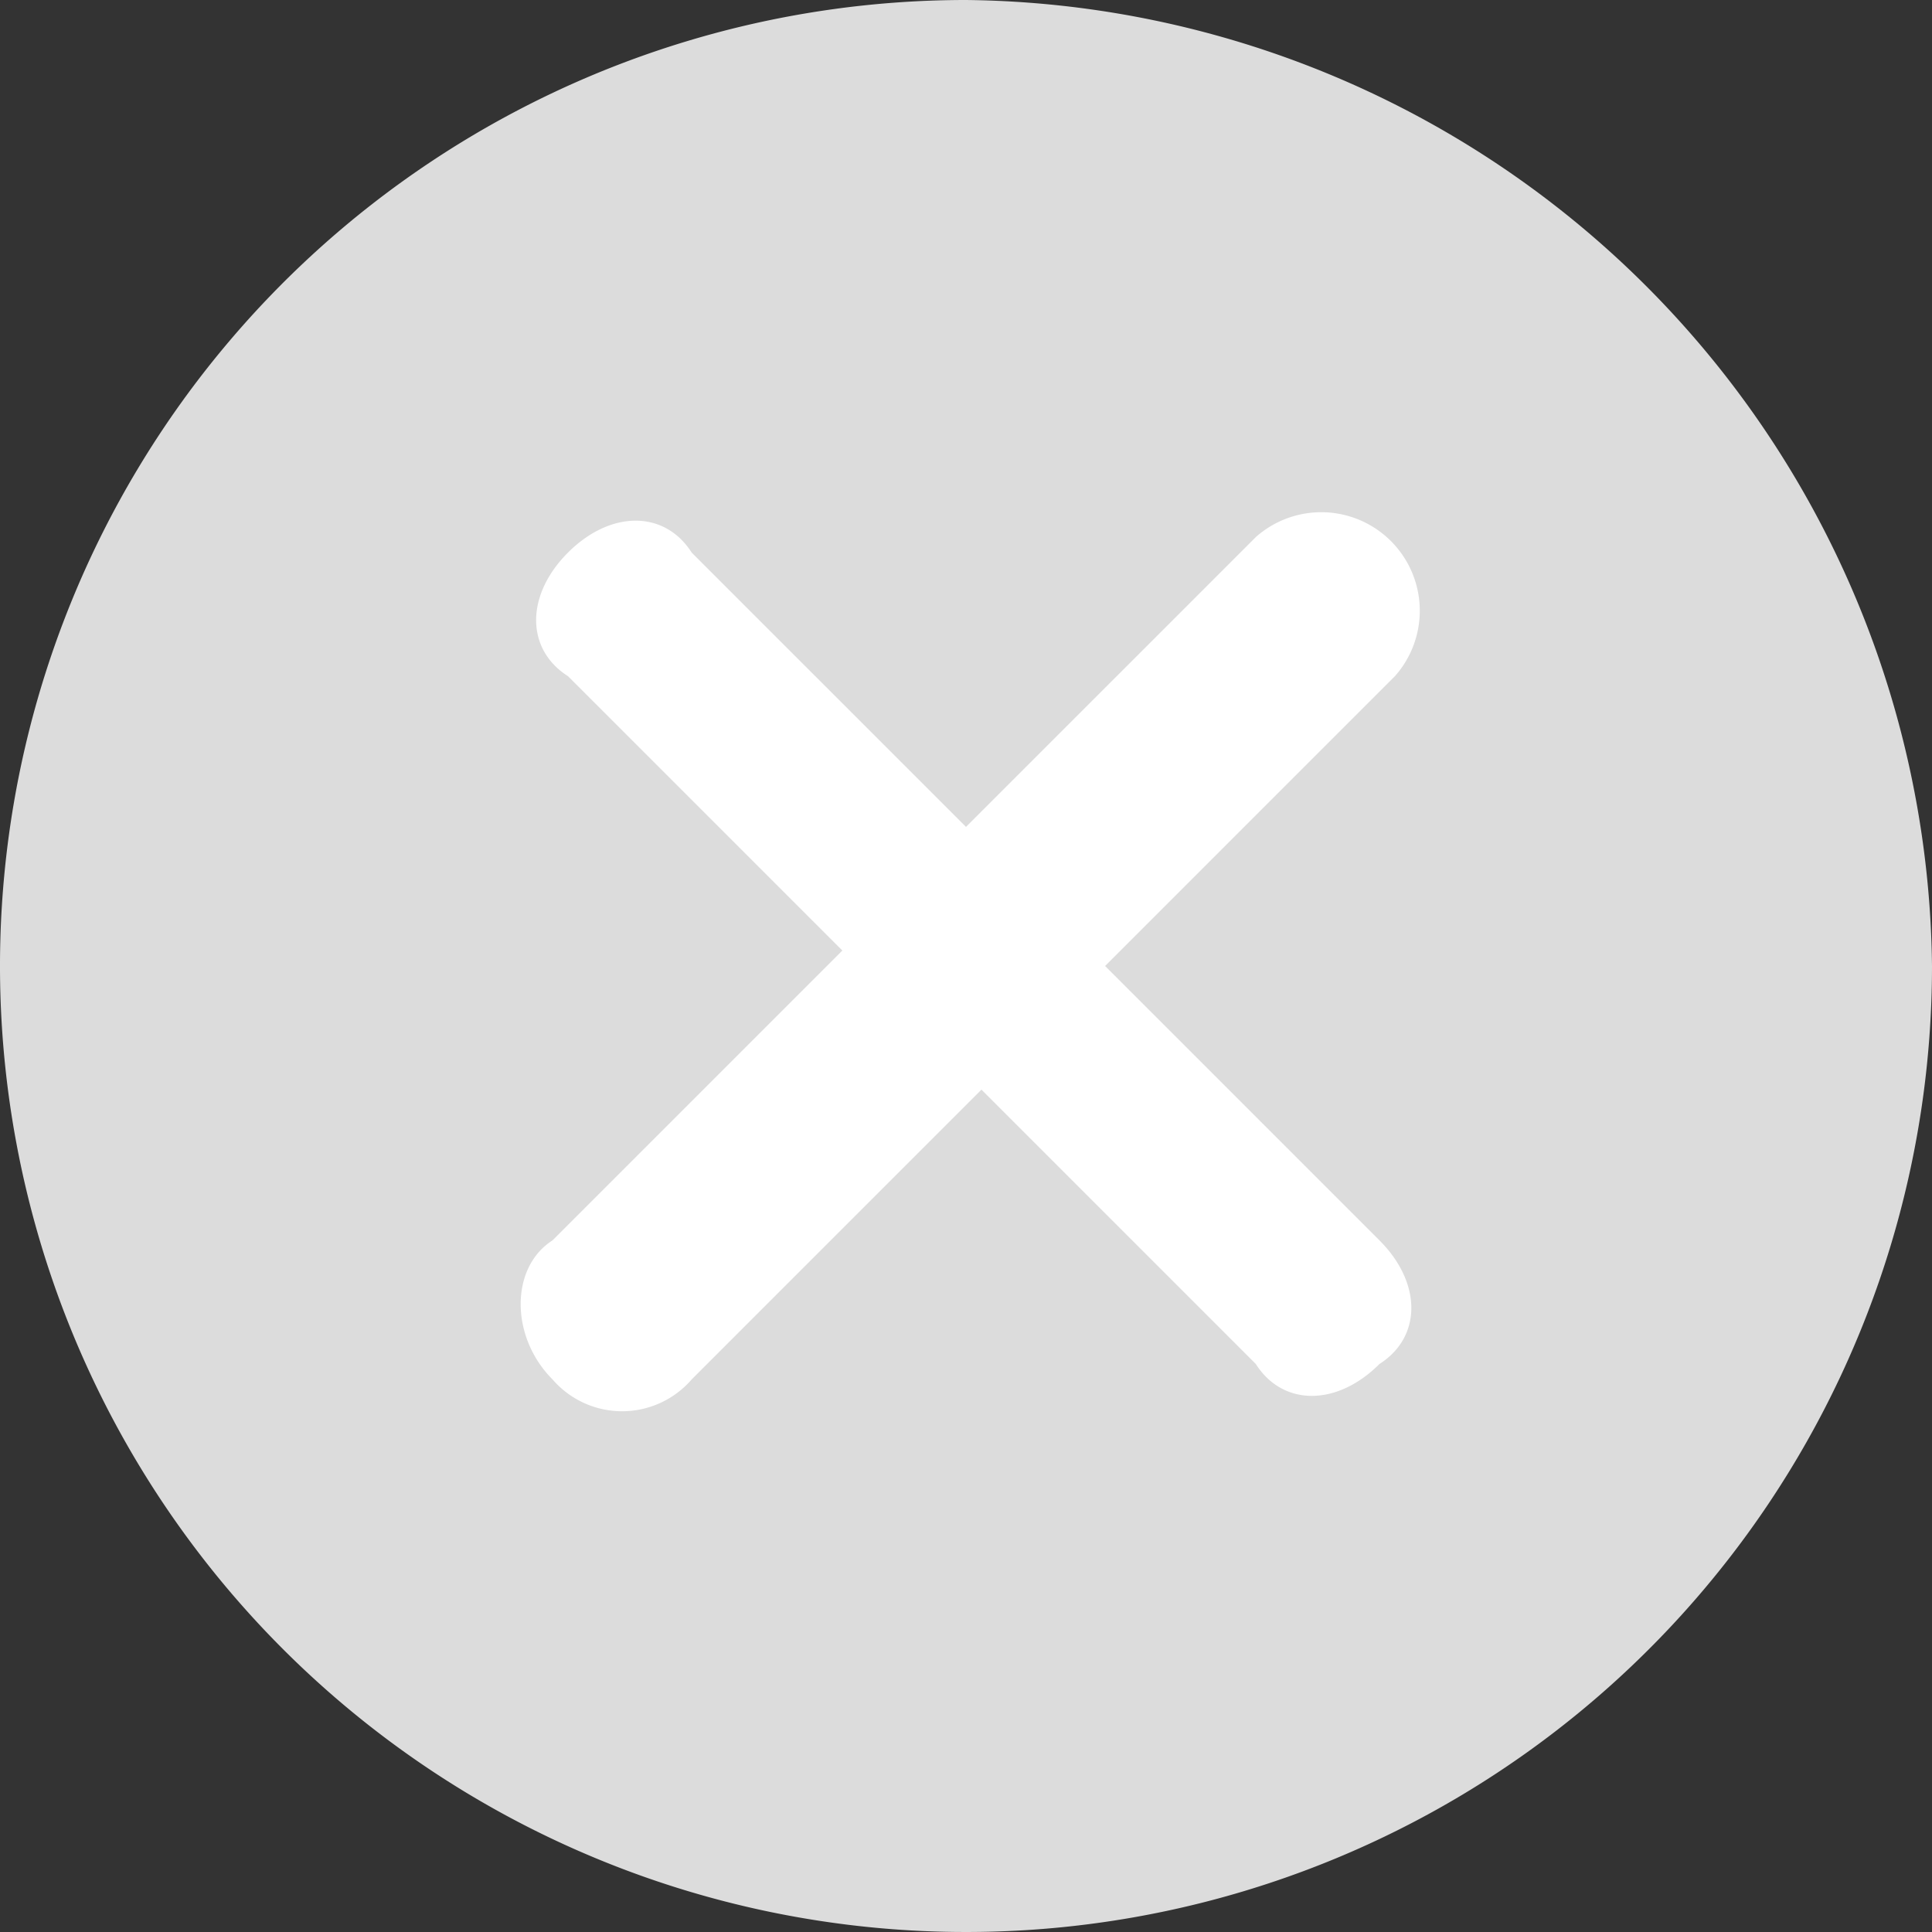 <svg id="图层_1" data-name="图层 1" xmlns="http://www.w3.org/2000/svg" viewBox="0 0 50 50"><rect x="0" y="0" width="50" height="50" fill="#333333" stroke="none"/><defs><style>.cls-1{fill:#fff;}.cls-2{fill:#dcdcdc;}</style></defs><title>弹窗叉叉</title><ellipse class="cls-1" cx="26.3" cy="26.4" rx="19" ry="15.8"/><path class="cls-2" d="M100,75a25,25,0,1,0,25,25A25.27,25.27,0,0,0,100,75Zm10.7,32.1c1.1,1.1,1.1,2.5,0,3.2-1.1,1.1-2.5,1.1-3.2,0l-7.1-7.1-7.5,7.5a2.38,2.38,0,0,1-3.6,0c-1.1-1.1-1.1-2.9,0-3.6l7.5-7.5-7.1-7.1c-1.1-.7-1.1-2.1,0-3.2s2.5-1.1,3.2,0l7.1,7.1,7.5-7.5a2.55,2.55,0,0,1,3.6,3.6l-7.5,7.5,7.1,7.1Z" transform="translate(-75 -75)"/></svg>